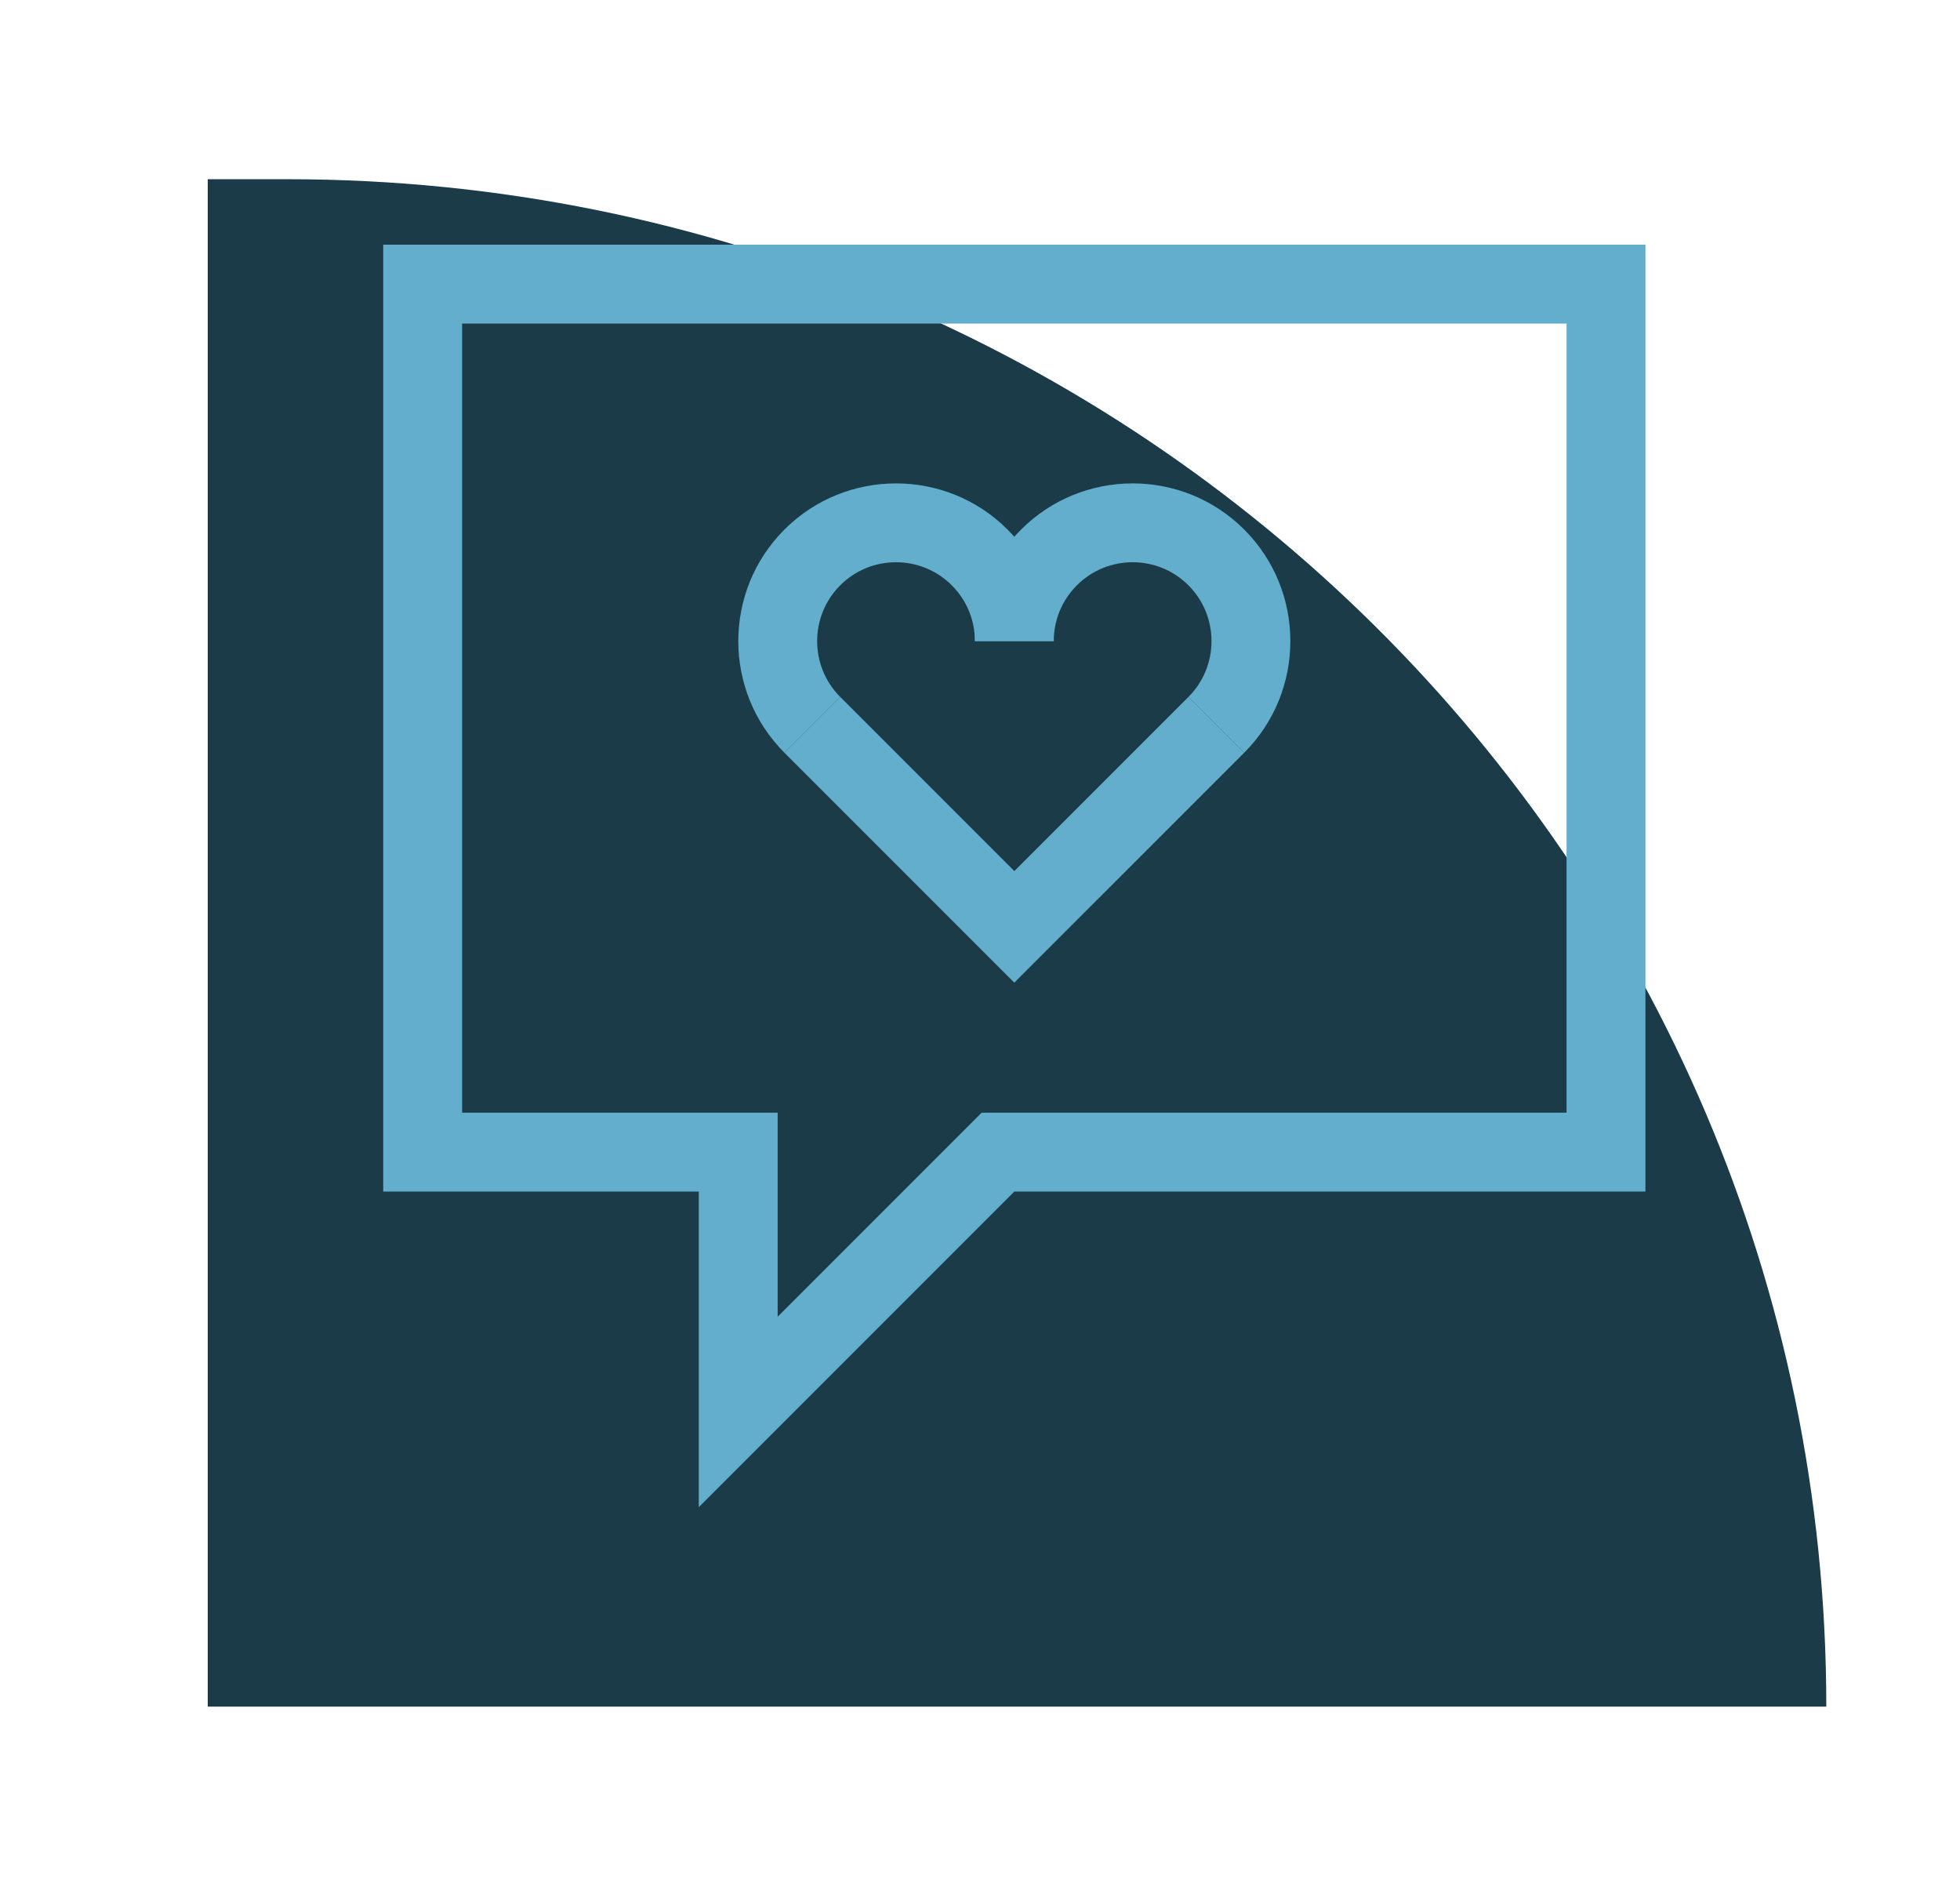 <?xml version="1.0" encoding="utf-8"?>
<!-- Generator: Adobe Illustrator 25.1.0, SVG Export Plug-In . SVG Version: 6.00 Build 0)  -->
<svg version="1.1" id="Layer_1" xmlns="http://www.w3.org/2000/svg" xmlns:xlink="http://www.w3.org/1999/xlink" x="0px" y="0px"
	 width="170.745px" height="164.242px" viewBox="0 0 170.745 164.242" style="enable-background:new 0 0 170.745 164.242;"
	 xml:space="preserve">
<style type="text/css">
	.st0{fill:#CDE2EC;}
	.st1{fill:#0D83B2;}
	.st2{clip-path:url(#SVGID_2_);}
	.st3{clip-path:url(#SVGID_4_);fill:#CDE2EC;}
	.st4{clip-path:url(#SVGID_4_);fill:#488CAE;}
	.st5{clip-path:url(#SVGID_6_);}
	.st6{clip-path:url(#SVGID_8_);fill:#CDE2EC;}
	.st7{clip-path:url(#SVGID_8_);fill:#488CAE;}
	.st8{clip-path:url(#SVGID_10_);}
	.st9{clip-path:url(#SVGID_12_);fill:#CDE2EC;}
	.st10{clip-path:url(#SVGID_12_);fill:#488CAE;}
	.st11{clip-path:url(#SVGID_14_);}
	.st12{clip-path:url(#SVGID_16_);fill:#CDE2EC;}
	.st13{clip-path:url(#SVGID_16_);fill:#488CAE;}
	.st14{clip-path:url(#SVGID_18_);}
	.st15{clip-path:url(#SVGID_20_);fill:#CDE2EC;}
	.st16{clip-path:url(#SVGID_20_);fill:#488CAE;}
	.st17{fill:#1B3B49;}
	.st18{fill:#62AECC;}
	.st19{fill:none;}
	.st20{clip-path:url(#SVGID_22_);}
	.st21{clip-path:url(#SVGID_24_);fill:#CDE2EC;}
	.st22{clip-path:url(#SVGID_24_);fill:#488CAE;}
	.st23{clip-path:url(#SVGID_26_);}
	.st24{clip-path:url(#SVGID_28_);fill:#CDE2EC;}
	.st25{clip-path:url(#SVGID_28_);fill:#488CAE;}
	.st26{clip-path:url(#SVGID_30_);}
	.st27{clip-path:url(#SVGID_32_);fill:#CDE2EC;}
	.st28{clip-path:url(#SVGID_32_);fill:#488CAE;}
	.st29{clip-path:url(#SVGID_34_);}
	.st30{clip-path:url(#SVGID_36_);fill:#CDE2EC;}
	.st31{clip-path:url(#SVGID_36_);fill:#488CAE;}
	.st32{clip-path:url(#SVGID_38_);}
	.st33{clip-path:url(#SVGID_40_);fill:#CDE2EC;}
	.st34{clip-path:url(#SVGID_40_);fill:#488CAE;}
	.st35{clip-path:url(#SVGID_42_);}
	.st36{clip-path:url(#SVGID_44_);fill:#CDE2EC;}
	.st37{clip-path:url(#SVGID_44_);fill:#488CAE;}
	.st38{clip-path:url(#SVGID_46_);}
	.st39{clip-path:url(#SVGID_48_);fill:#CDE2EC;}
	.st40{clip-path:url(#SVGID_48_);fill:#488CAE;}
	.st41{clip-path:url(#SVGID_50_);}
	.st42{clip-path:url(#SVGID_52_);fill:#CDE2EC;}
	.st43{clip-path:url(#SVGID_52_);fill:#488CAE;}
	.st44{fill:#193944;}
	.st45{clip-path:url(#SVGID_54_);}
	.st46{clip-path:url(#SVGID_56_);fill:#CDE2EC;}
	.st47{clip-path:url(#SVGID_56_);fill:#488CAE;}
	.st48{clip-path:url(#SVGID_58_);}
	.st49{clip-path:url(#SVGID_60_);fill:#CDE2EC;}
	.st50{clip-path:url(#SVGID_60_);fill:#488CAE;}
	.st51{clip-path:url(#SVGID_62_);}
	.st52{clip-path:url(#SVGID_64_);fill:#CDE2EC;}
	.st53{clip-path:url(#SVGID_64_);fill:#488CAE;}
	.st54{clip-path:url(#SVGID_66_);}
	.st55{clip-path:url(#SVGID_68_);fill:#CDE2EC;}
	.st56{clip-path:url(#SVGID_68_);fill:#488CAE;}
	.st57{clip-path:url(#SVGID_70_);}
	.st58{clip-path:url(#SVGID_72_);fill:#CDE2EC;}
	.st59{clip-path:url(#SVGID_72_);fill:#488CAE;}
	.st60{clip-path:url(#SVGID_74_);}
	.st61{clip-path:url(#SVGID_76_);fill:#CDE2EC;}
	.st62{clip-path:url(#SVGID_76_);fill:#488CAE;}
	.st63{clip-path:url(#SVGID_76_);fill:none;stroke:#488CAE;stroke-miterlimit:10;}
	.st64{clip-path:url(#SVGID_78_);fill:#338FAB;}
	.st65{clip-path:url(#SVGID_78_);}
	.st66{clip-path:url(#SVGID_80_);fill:#1F404F;}
	.st67{clip-path:url(#SVGID_80_);fill:#326881;}
	.st68{clip-path:url(#SVGID_82_);}
	.st69{clip-path:url(#SVGID_84_);fill:#CDE2EC;}
	.st70{clip-path:url(#SVGID_84_);fill:#488CAE;}
	.st71{clip-path:url(#SVGID_86_);}
	.st72{clip-path:url(#SVGID_88_);fill:#CDE2EC;}
	.st73{clip-path:url(#SVGID_88_);fill:#488CAE;}
	.st74{clip-path:url(#SVGID_90_);}
	.st75{clip-path:url(#SVGID_92_);fill:#CDE2EC;}
	.st76{clip-path:url(#SVGID_92_);fill:#488CAE;}
	.st77{clip-path:url(#SVGID_94_);}
	.st78{clip-path:url(#SVGID_96_);fill:#CDE2EC;}
	.st79{clip-path:url(#SVGID_96_);fill:#488CAE;}
	.st80{clip-path:url(#SVGID_98_);}
	.st81{clip-path:url(#SVGID_100_);fill:#CDE2EC;}
	.st82{clip-path:url(#SVGID_100_);fill:#488CAE;}
	.st83{fill:#488CAE;}
	.st84{fill:#FFFFFF;}
	.st85{fill:#9BD4EA;}
	.st86{fill:#BDE3F4;}
</style>
<path class="st17" d="M159.098,148.635H18.097V15.608h6.927C99.071,15.608,159.098,75.166,159.098,148.635"/>
<path class="st18" d="M143.342,21.308H33.385v82.468h27.489v27.49l27.49-27.49h54.978V21.308z M136.47,28.18v68.724H88.364h-2.846
	l-2.013,2.013l-15.759,15.759v-10.9v-6.872h-6.872H40.257V28.18H136.47z"/>
<path class="st18" d="M68.337,65.557c-5.36-5.36-5.36-14.082,0-19.438c5.36-5.358,14.078-5.358,19.435,0
	c2.598,2.597,4.027,6.043,4.027,9.716h-6.872c0-1.834-0.715-3.559-2.013-4.858c-2.677-2.681-7.041-2.681-9.718,0
	c-2.68,2.68-2.68,7.041,0,9.721L68.337,65.557z"/>
<path class="st18" d="M108.389,65.557l-4.859-4.859c2.68-2.68,2.68-7.041,0-9.721c-2.677-2.681-7.04-2.681-9.717,0
	c-1.299,1.299-2.014,3.024-2.014,4.858h-6.872c0-3.673,1.429-7.119,4.027-9.716c5.36-5.358,14.078-5.358,19.435,0
	C113.749,51.475,113.749,60.197,108.389,65.557"/>
<polygon class="st18" points="88.363,85.582 68.337,65.557 73.196,60.697 88.363,75.864 103.53,60.697 108.389,65.557 "/>
<rect x="12.11" y="-10.015" class="st19" width="170.745" height="164.242"/>
<rect x="12.11" y="-10.015" class="st19" width="170.745" height="164.242"/>
</svg>
